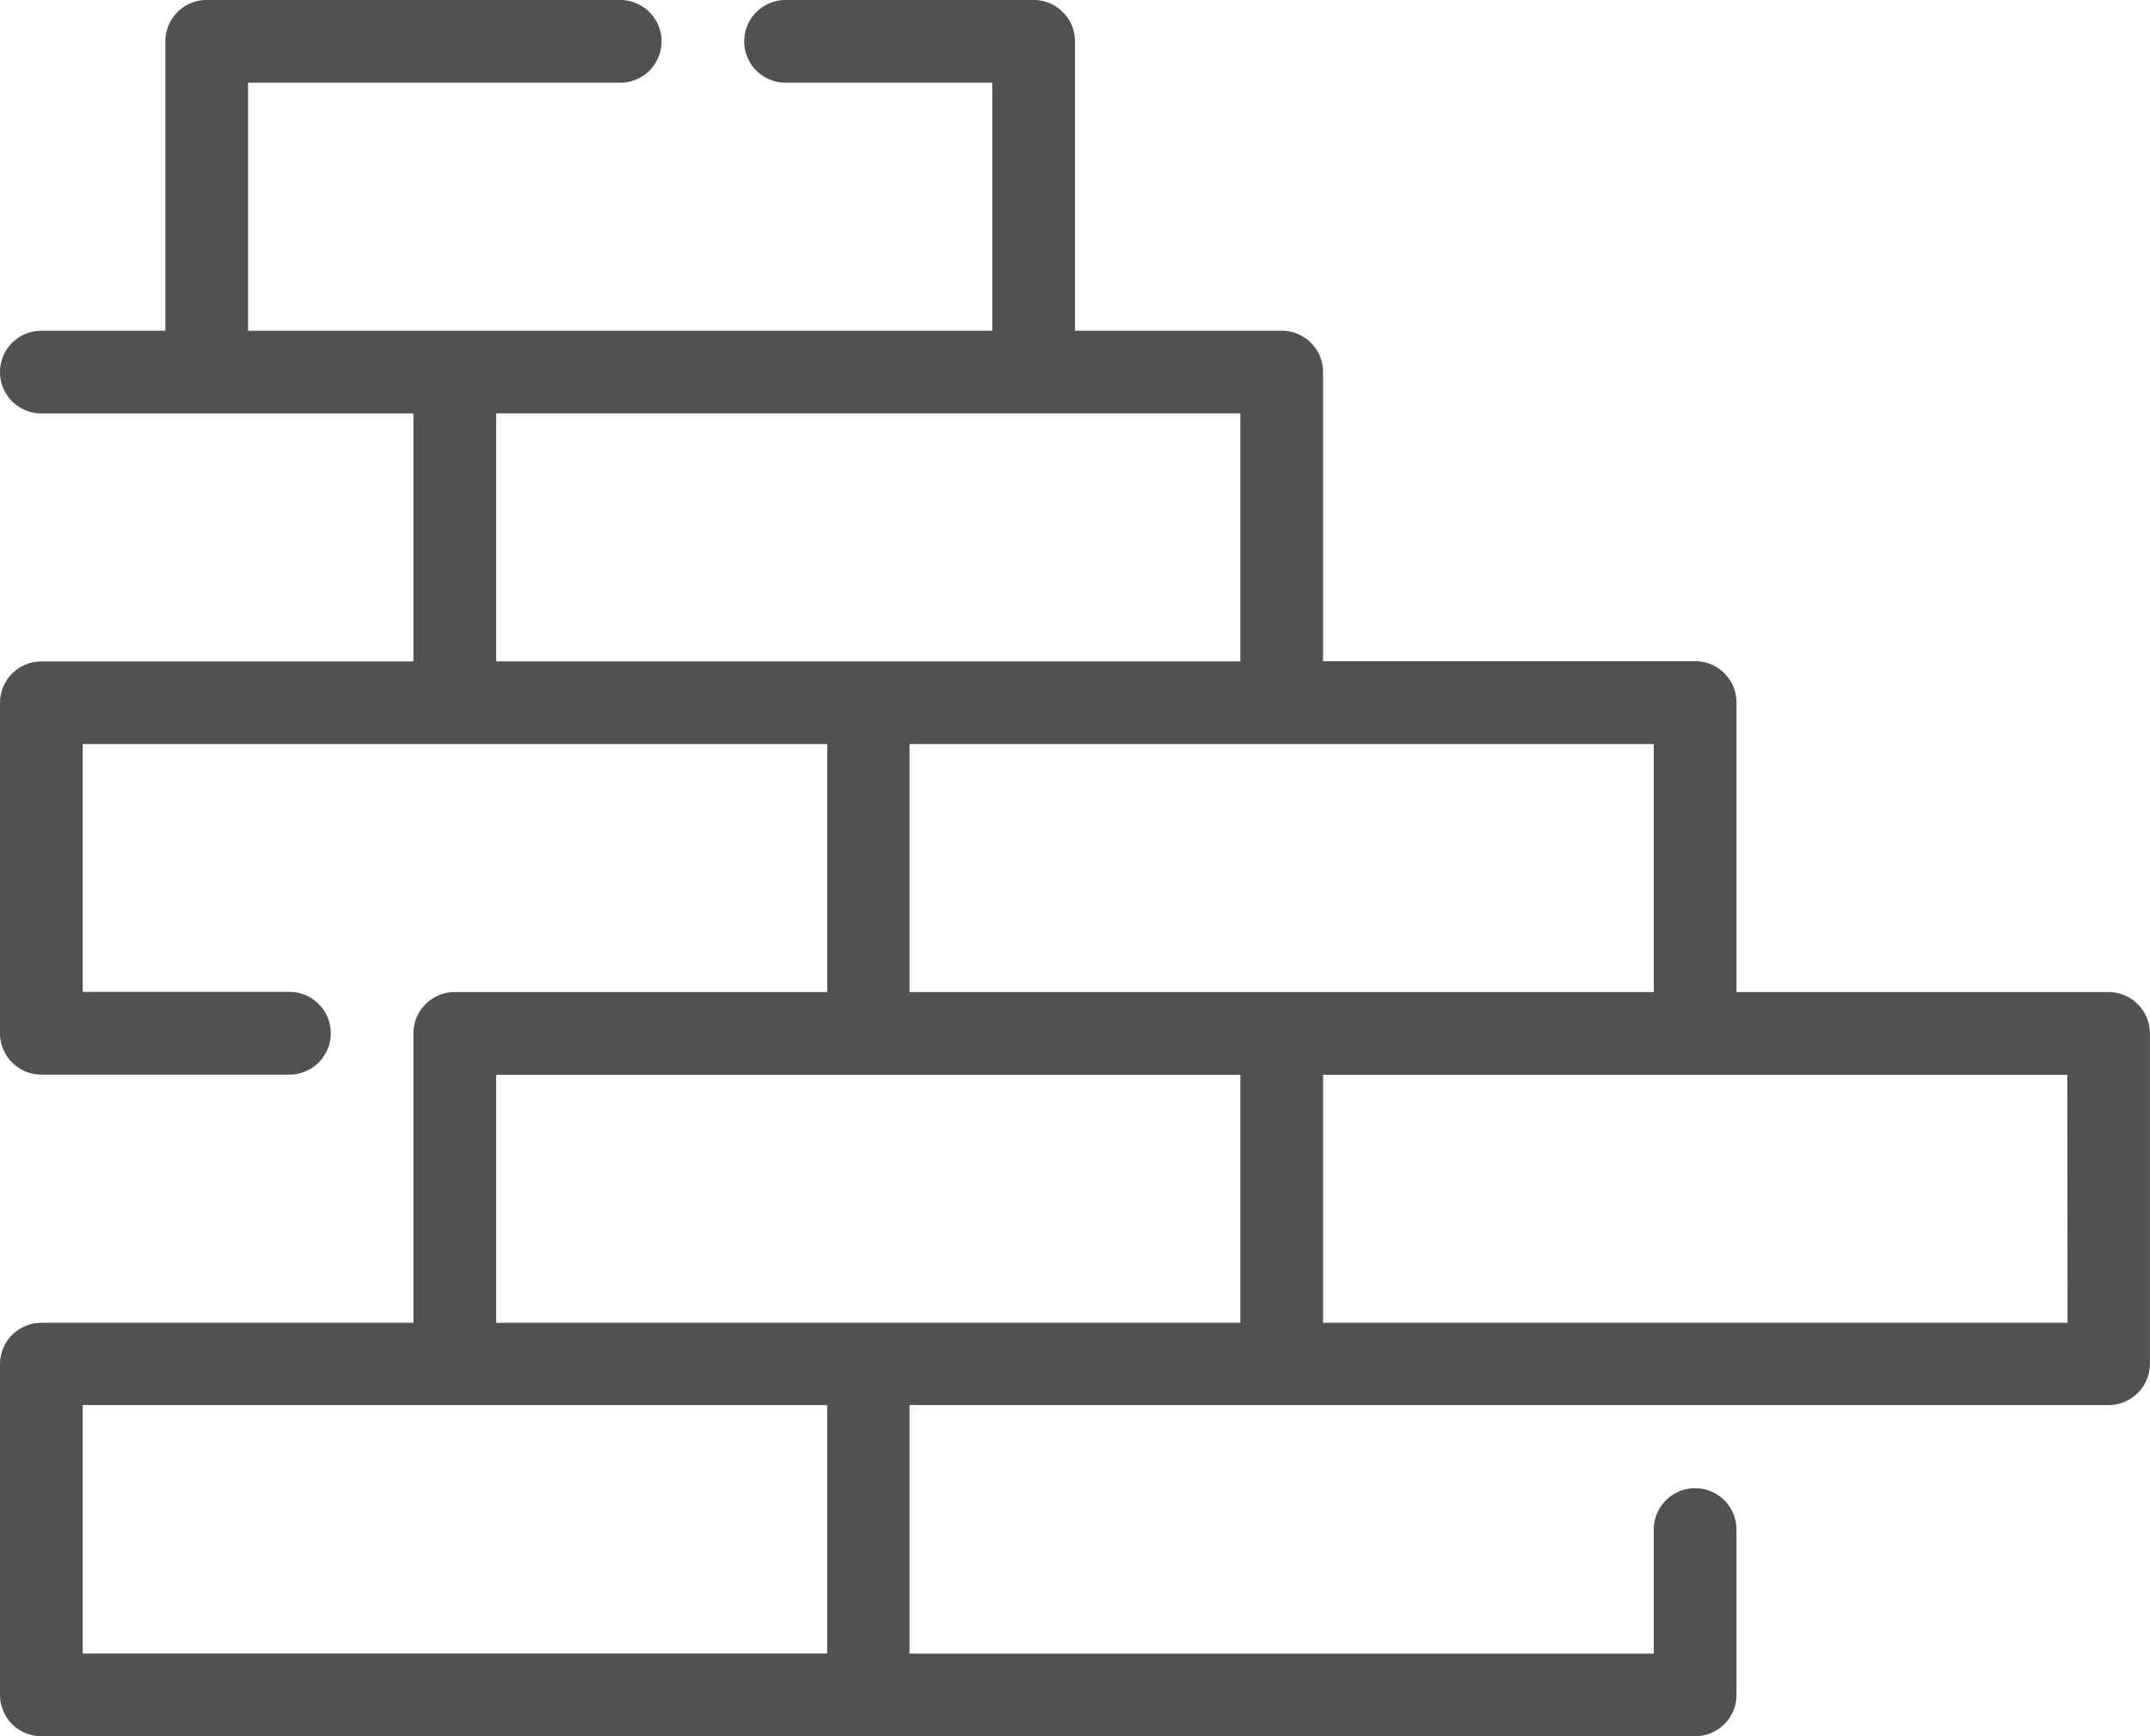 <svg xmlns="http://www.w3.org/2000/svg" width="24.172" height="19.523" viewBox="0 0 24.172 19.523"><defs><style>.a{fill:#515151;}</style></defs><g transform="translate(-2 -8.627)"><path class="a" d="M25.707,31.156H21.523V27.9a.465.465,0,0,0-.465-.465H16.875V24.184a.465.465,0,0,0-.465-.465H14.086V20.465A.465.465,0,0,0,13.621,20H10.832a.465.465,0,1,0,0,.93h2.324v2.789H4.789V20.93H8.973a.465.465,0,0,0,0-.93H4.324a.465.465,0,0,0-.465.465v3.254H2.465a.465.465,0,0,0,0,.93H6.648v2.789H2.465A.465.465,0,0,0,2,27.9v3.719a.465.465,0,0,0,.465.465H5.254a.465.465,0,0,0,0-.93H2.93V28.367H11.3v2.789H7.113a.465.465,0,0,0-.465.465v3.254H2.465A.465.465,0,0,0,2,35.34v3.719a.465.465,0,0,0,.465.465H21.058a.465.465,0,0,0,.465-.465V37.2a.465.465,0,0,0-.93,0v1.395H12.226V35.8h13.48a.465.465,0,0,0,.465-.465V31.621A.465.465,0,0,0,25.707,31.156ZM7.578,24.648h8.367v2.789H7.578Zm4.648,3.719h8.367v2.789H12.226ZM7.578,32.086h8.367v2.789H7.578ZM11.3,38.594H2.93V35.8H11.3Zm13.945-3.719H16.875V32.086h8.367Z" transform="translate(0 -11.373)"/></g></svg>